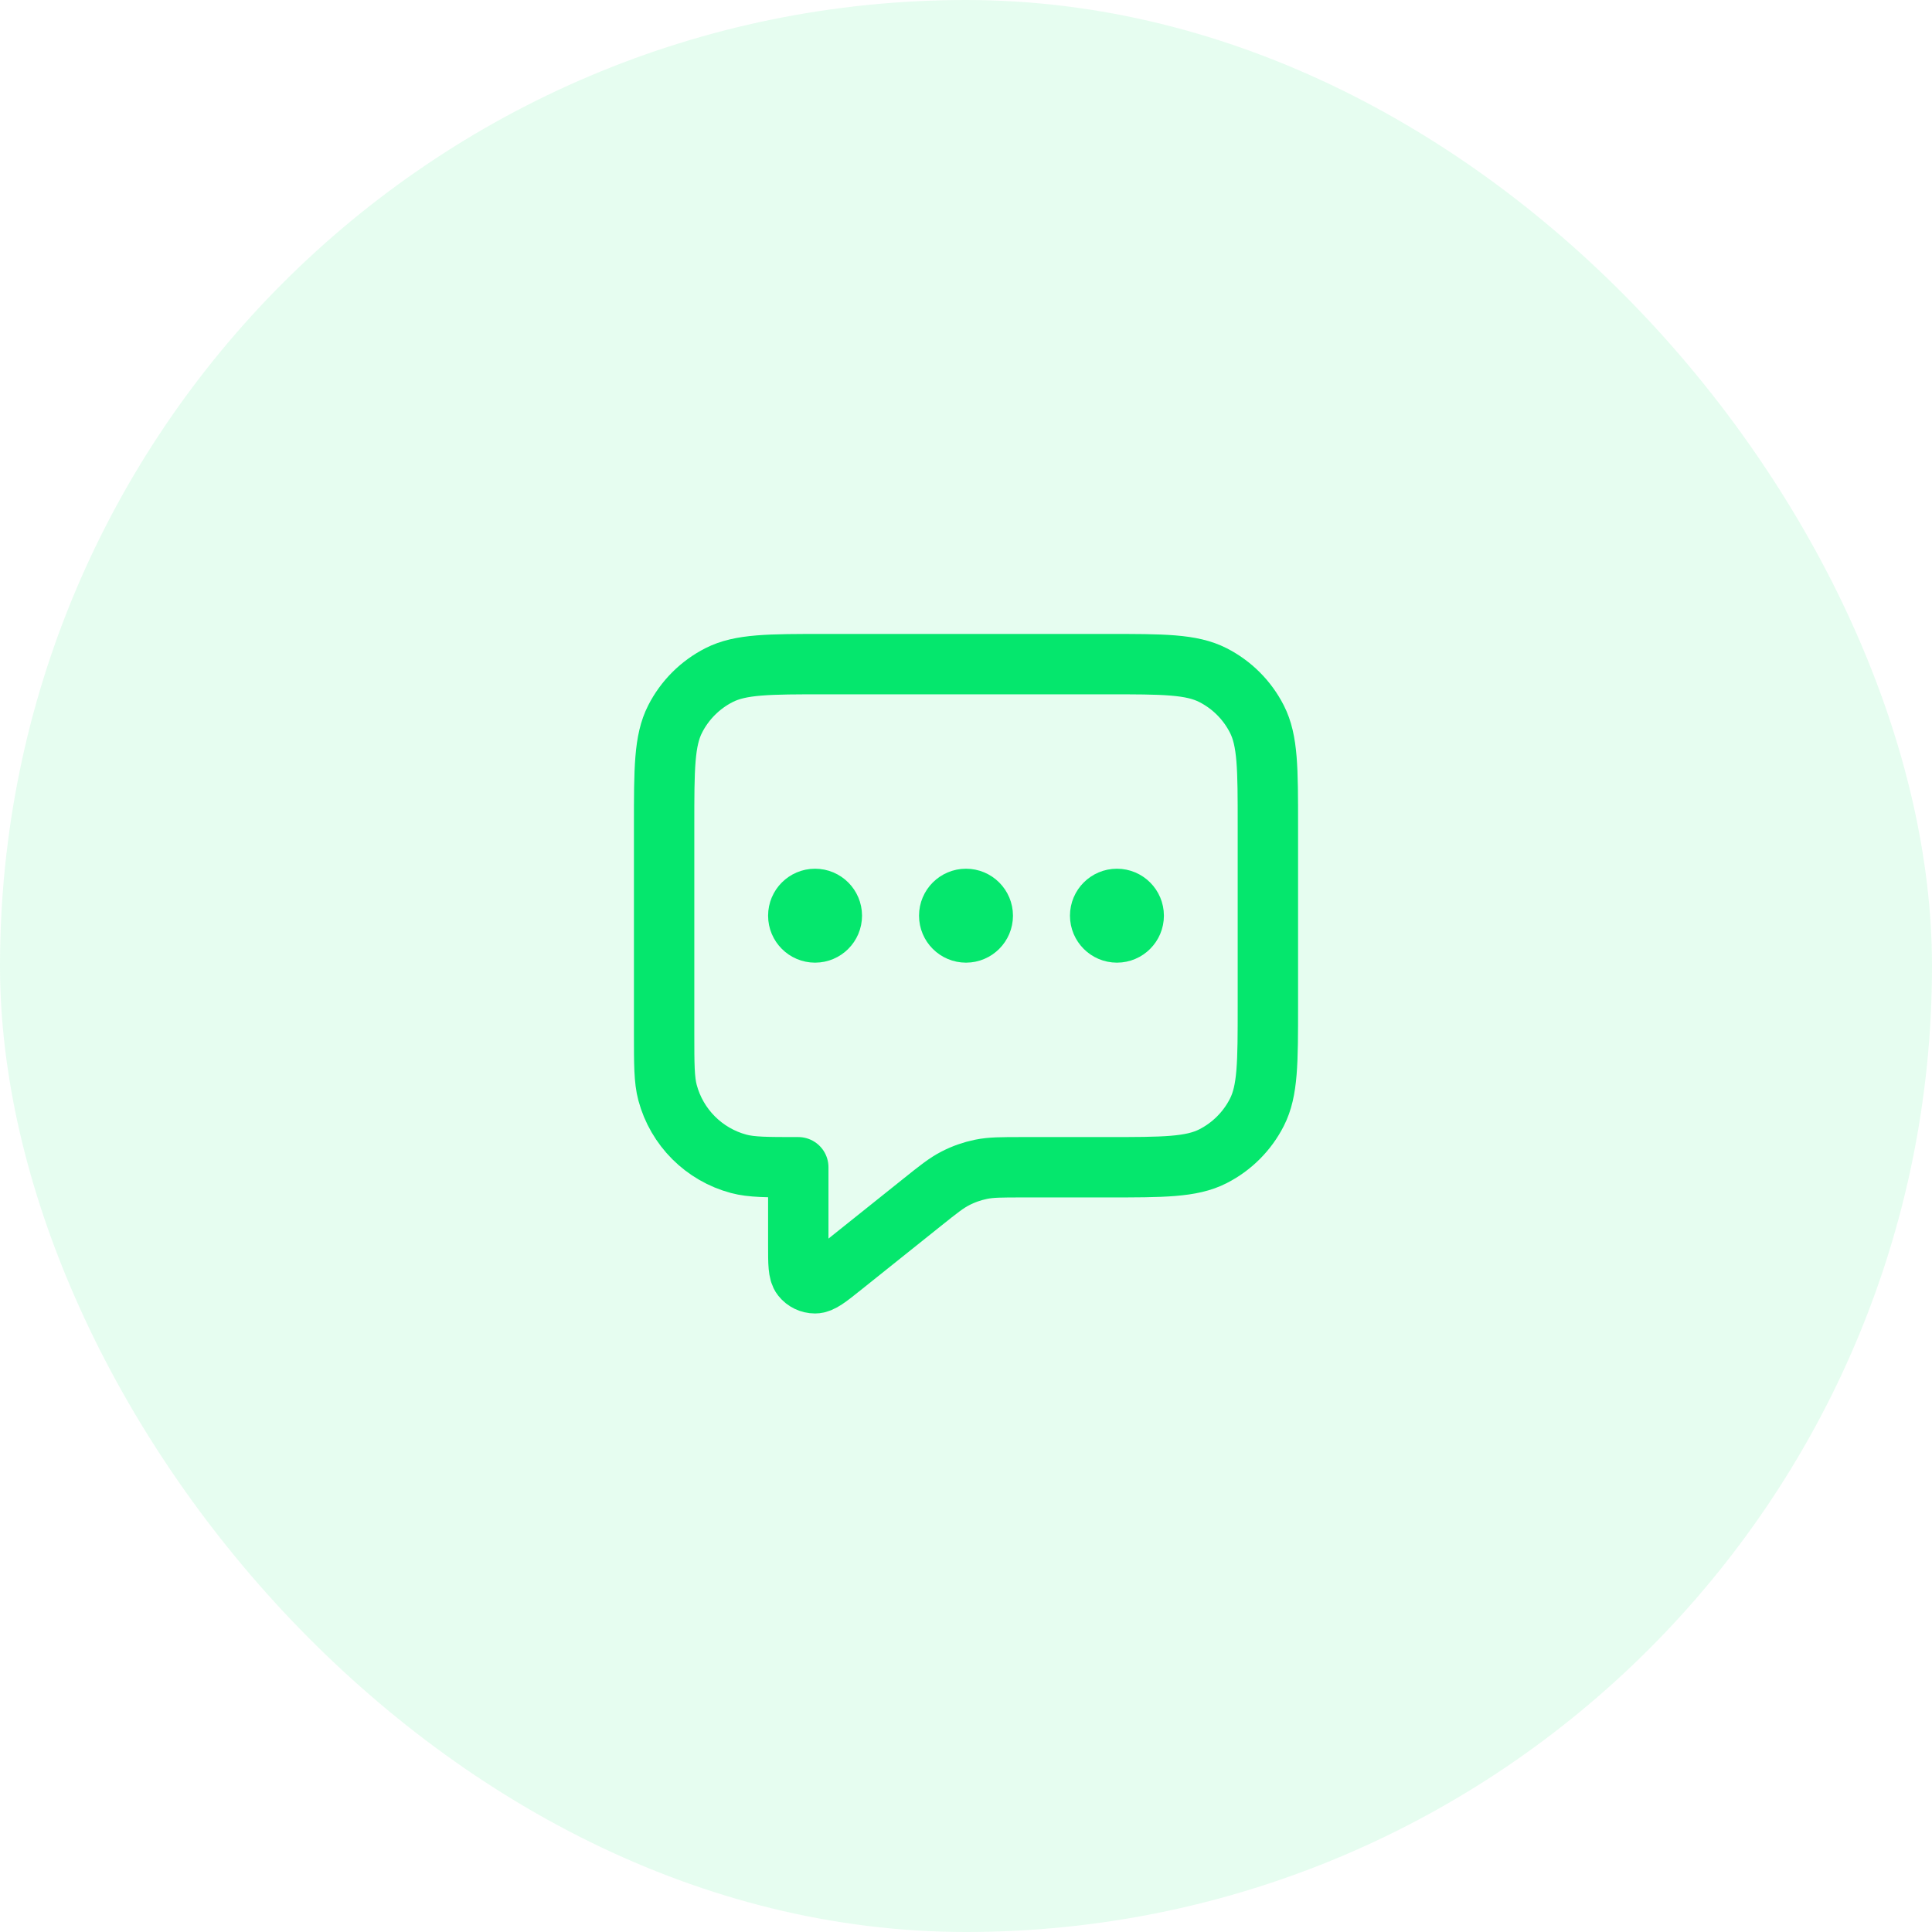 <svg width="48" height="48" viewBox="0 0 48 48" fill="none" xmlns="http://www.w3.org/2000/svg">
<rect width="48" height="48" rx="24" fill="#05E76D" fill-opacity="0.1"/>
<path d="M20.25 22.75H20.258M24 22.75H24.008M27.75 22.75H27.758M19.833 29V30.946C19.833 31.39 19.833 31.612 19.924 31.726C20.003 31.826 20.124 31.883 20.25 31.883C20.396 31.883 20.57 31.744 20.916 31.467L22.904 29.877C23.31 29.552 23.514 29.389 23.74 29.274C23.94 29.171 24.154 29.096 24.374 29.051C24.623 29 24.883 29 25.403 29H27.5C28.9 29 29.6 29 30.135 28.727C30.605 28.488 30.988 28.105 31.227 27.635C31.5 27.1 31.5 26.4 31.5 25V20.5C31.5 19.1 31.5 18.4 31.227 17.865C30.988 17.395 30.605 17.012 30.135 16.773C29.6 16.5 28.9 16.5 27.5 16.5H20.5C19.1 16.5 18.4 16.5 17.865 16.773C17.395 17.012 17.012 17.395 16.773 17.865C16.5 18.4 16.5 19.1 16.5 20.5V25.667C16.5 26.442 16.5 26.829 16.585 27.147C16.816 28.01 17.49 28.684 18.353 28.915C18.671 29 19.058 29 19.833 29ZM20.667 22.75C20.667 22.98 20.48 23.167 20.25 23.167C20.02 23.167 19.833 22.98 19.833 22.75C19.833 22.52 20.02 22.333 20.25 22.333C20.48 22.333 20.667 22.52 20.667 22.75ZM24.417 22.75C24.417 22.98 24.23 23.167 24 23.167C23.77 23.167 23.583 22.98 23.583 22.75C23.583 22.52 23.77 22.333 24 22.333C24.23 22.333 24.417 22.52 24.417 22.75ZM28.167 22.75C28.167 22.98 27.98 23.167 27.75 23.167C27.52 23.167 27.333 22.98 27.333 22.75C27.333 22.52 27.52 22.333 27.75 22.333C27.98 22.333 28.167 22.52 28.167 22.75Z" stroke="#05E76D" stroke-width="1.5" stroke-linecap="round" stroke-linejoin="round"/>
</svg>
